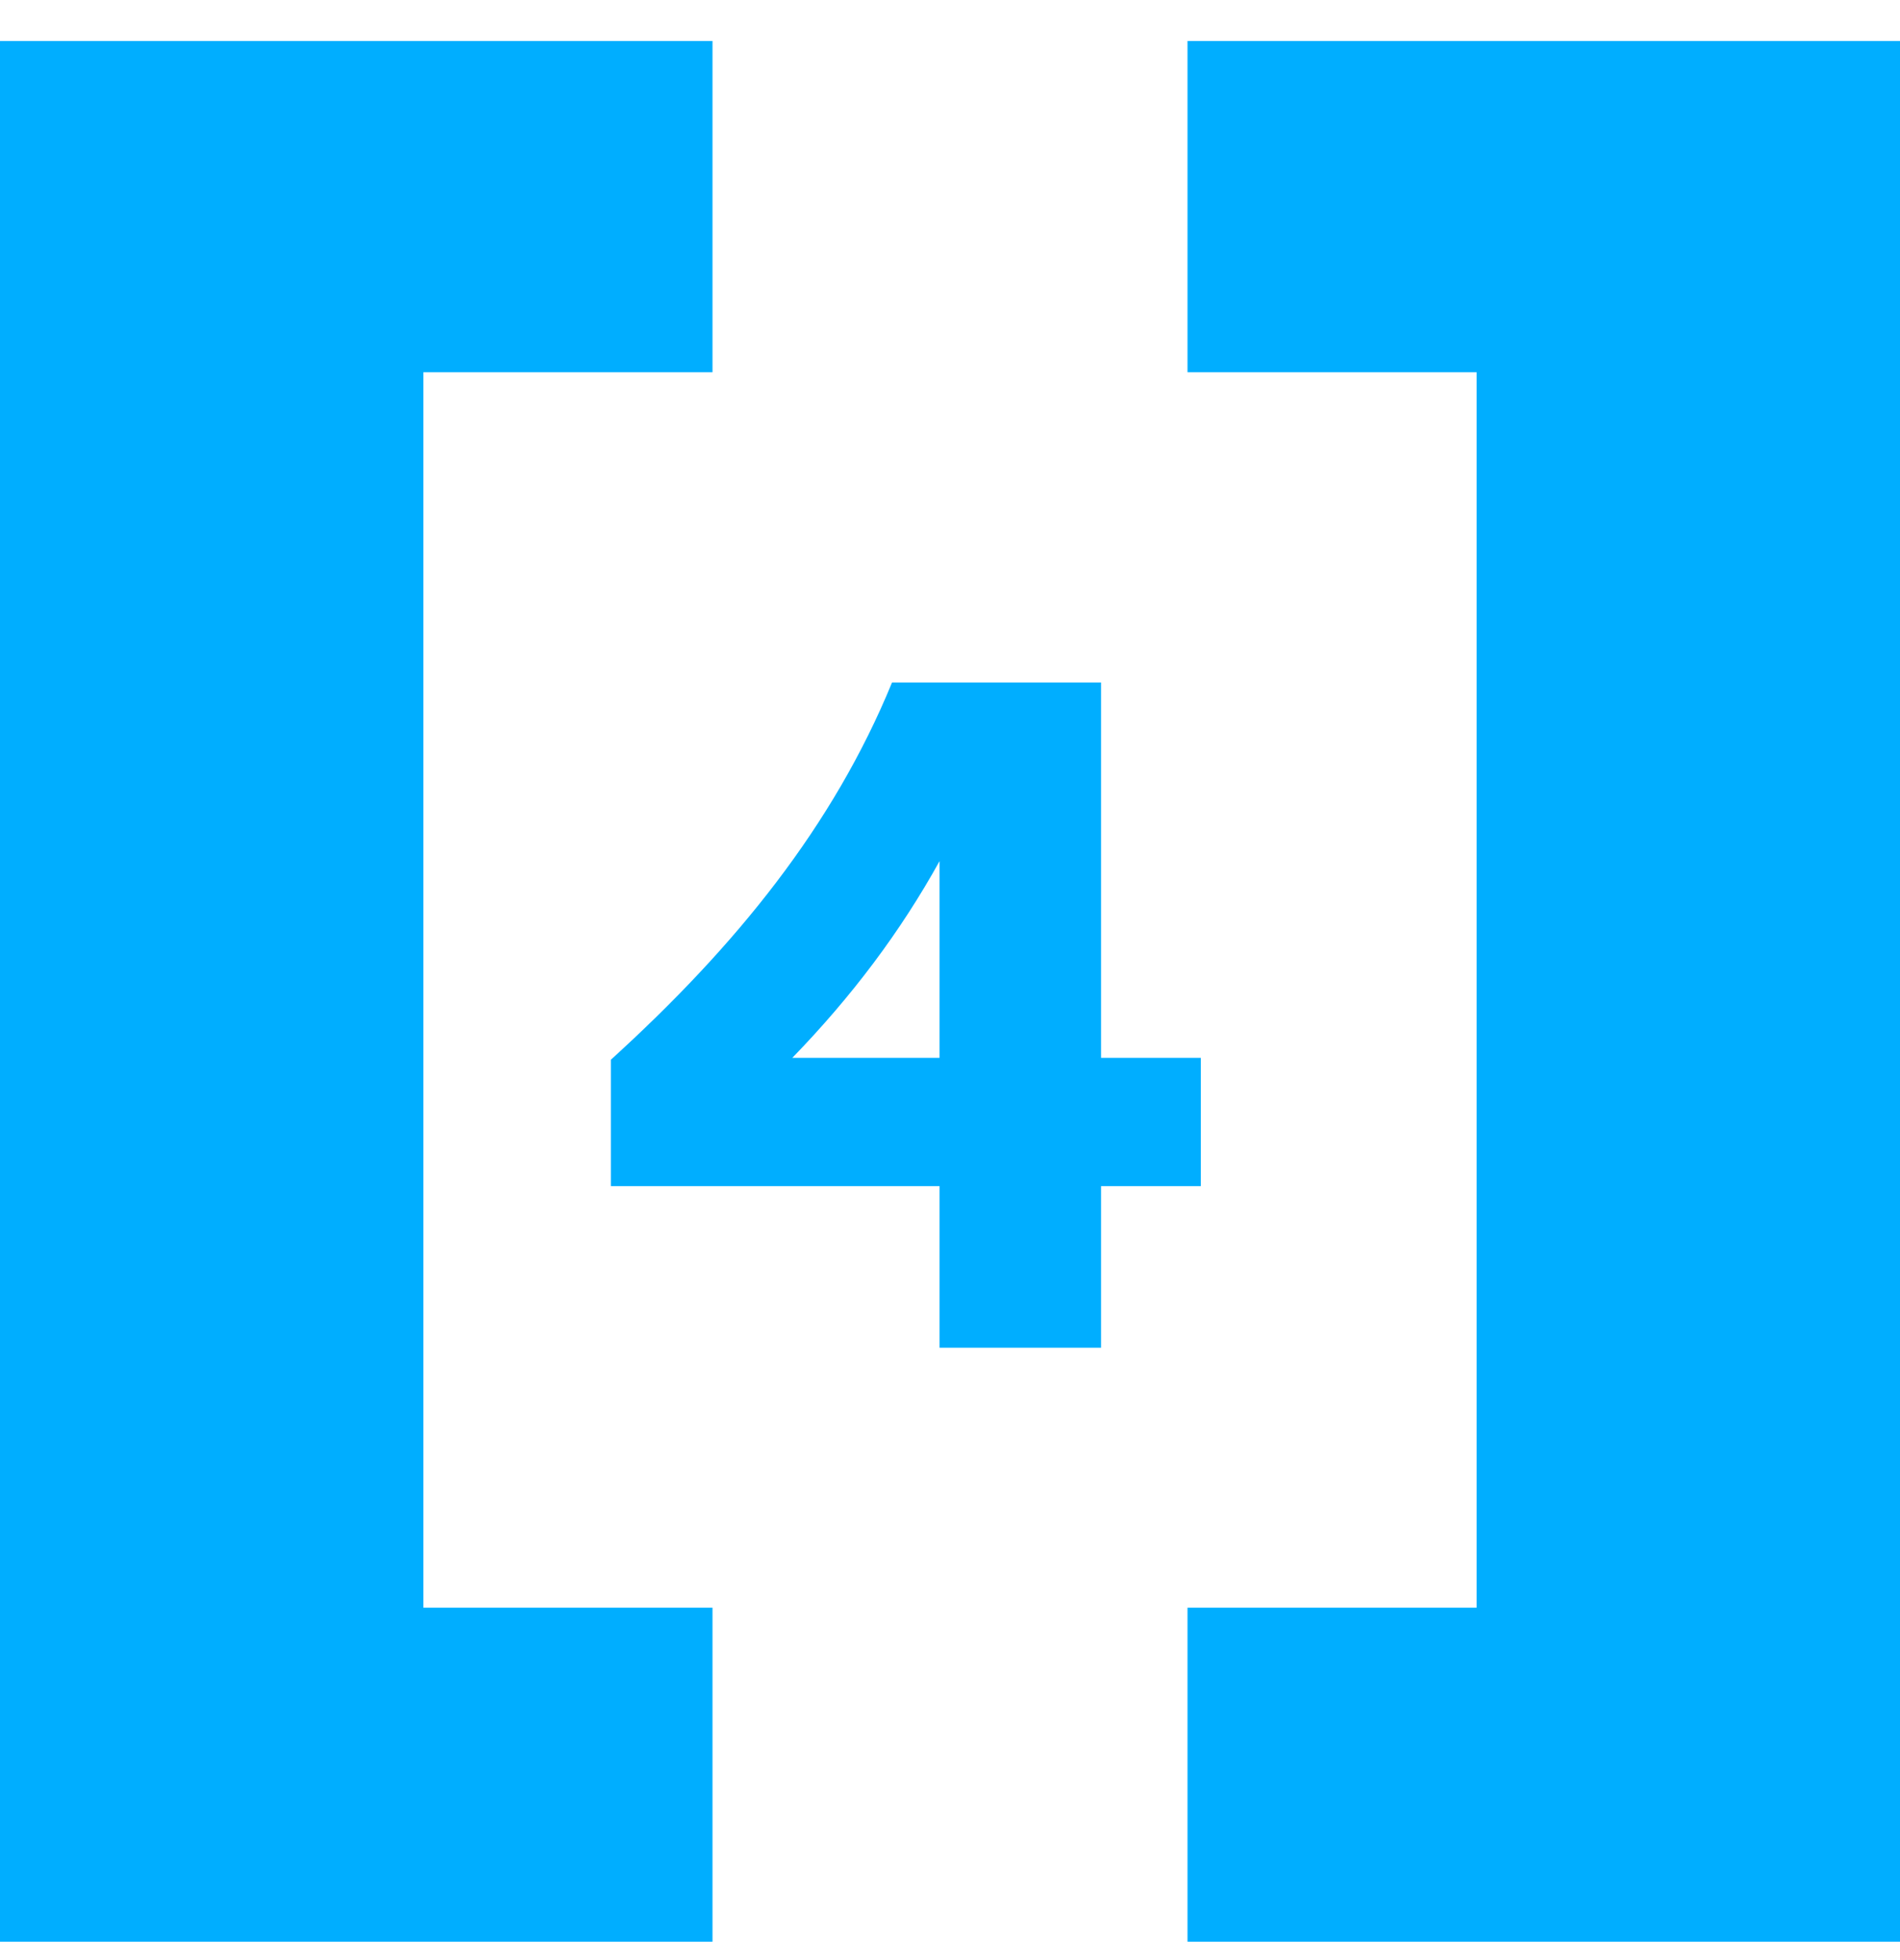 <svg width="32" height="33" viewBox="0 0 32 33" fill="none" xmlns="http://www.w3.org/2000/svg">
<path fill-rule="evenodd" clip-rule="evenodd" d="M12 0.69H0V32.69H12V27.067H7.131V6.267H12V0.69Z" fill="#00AEFF"/>
<path fill-rule="evenodd" clip-rule="evenodd" d="M20 0.69H32V32.69H20V27.067H24.869V6.267H20V0.69Z" fill="#00AEFF"/>
<path d="M18.544 17.81H20.224V19.97H18.544V22.69H15.824V19.97H10.288V17.842C12.4 15.922 14.032 13.906 15.024 11.49H18.544V17.81ZM13.344 17.81H15.824V14.498C15.168 15.682 14.352 16.77 13.344 17.81Z" fill="#00AEFF"/>
</svg>

